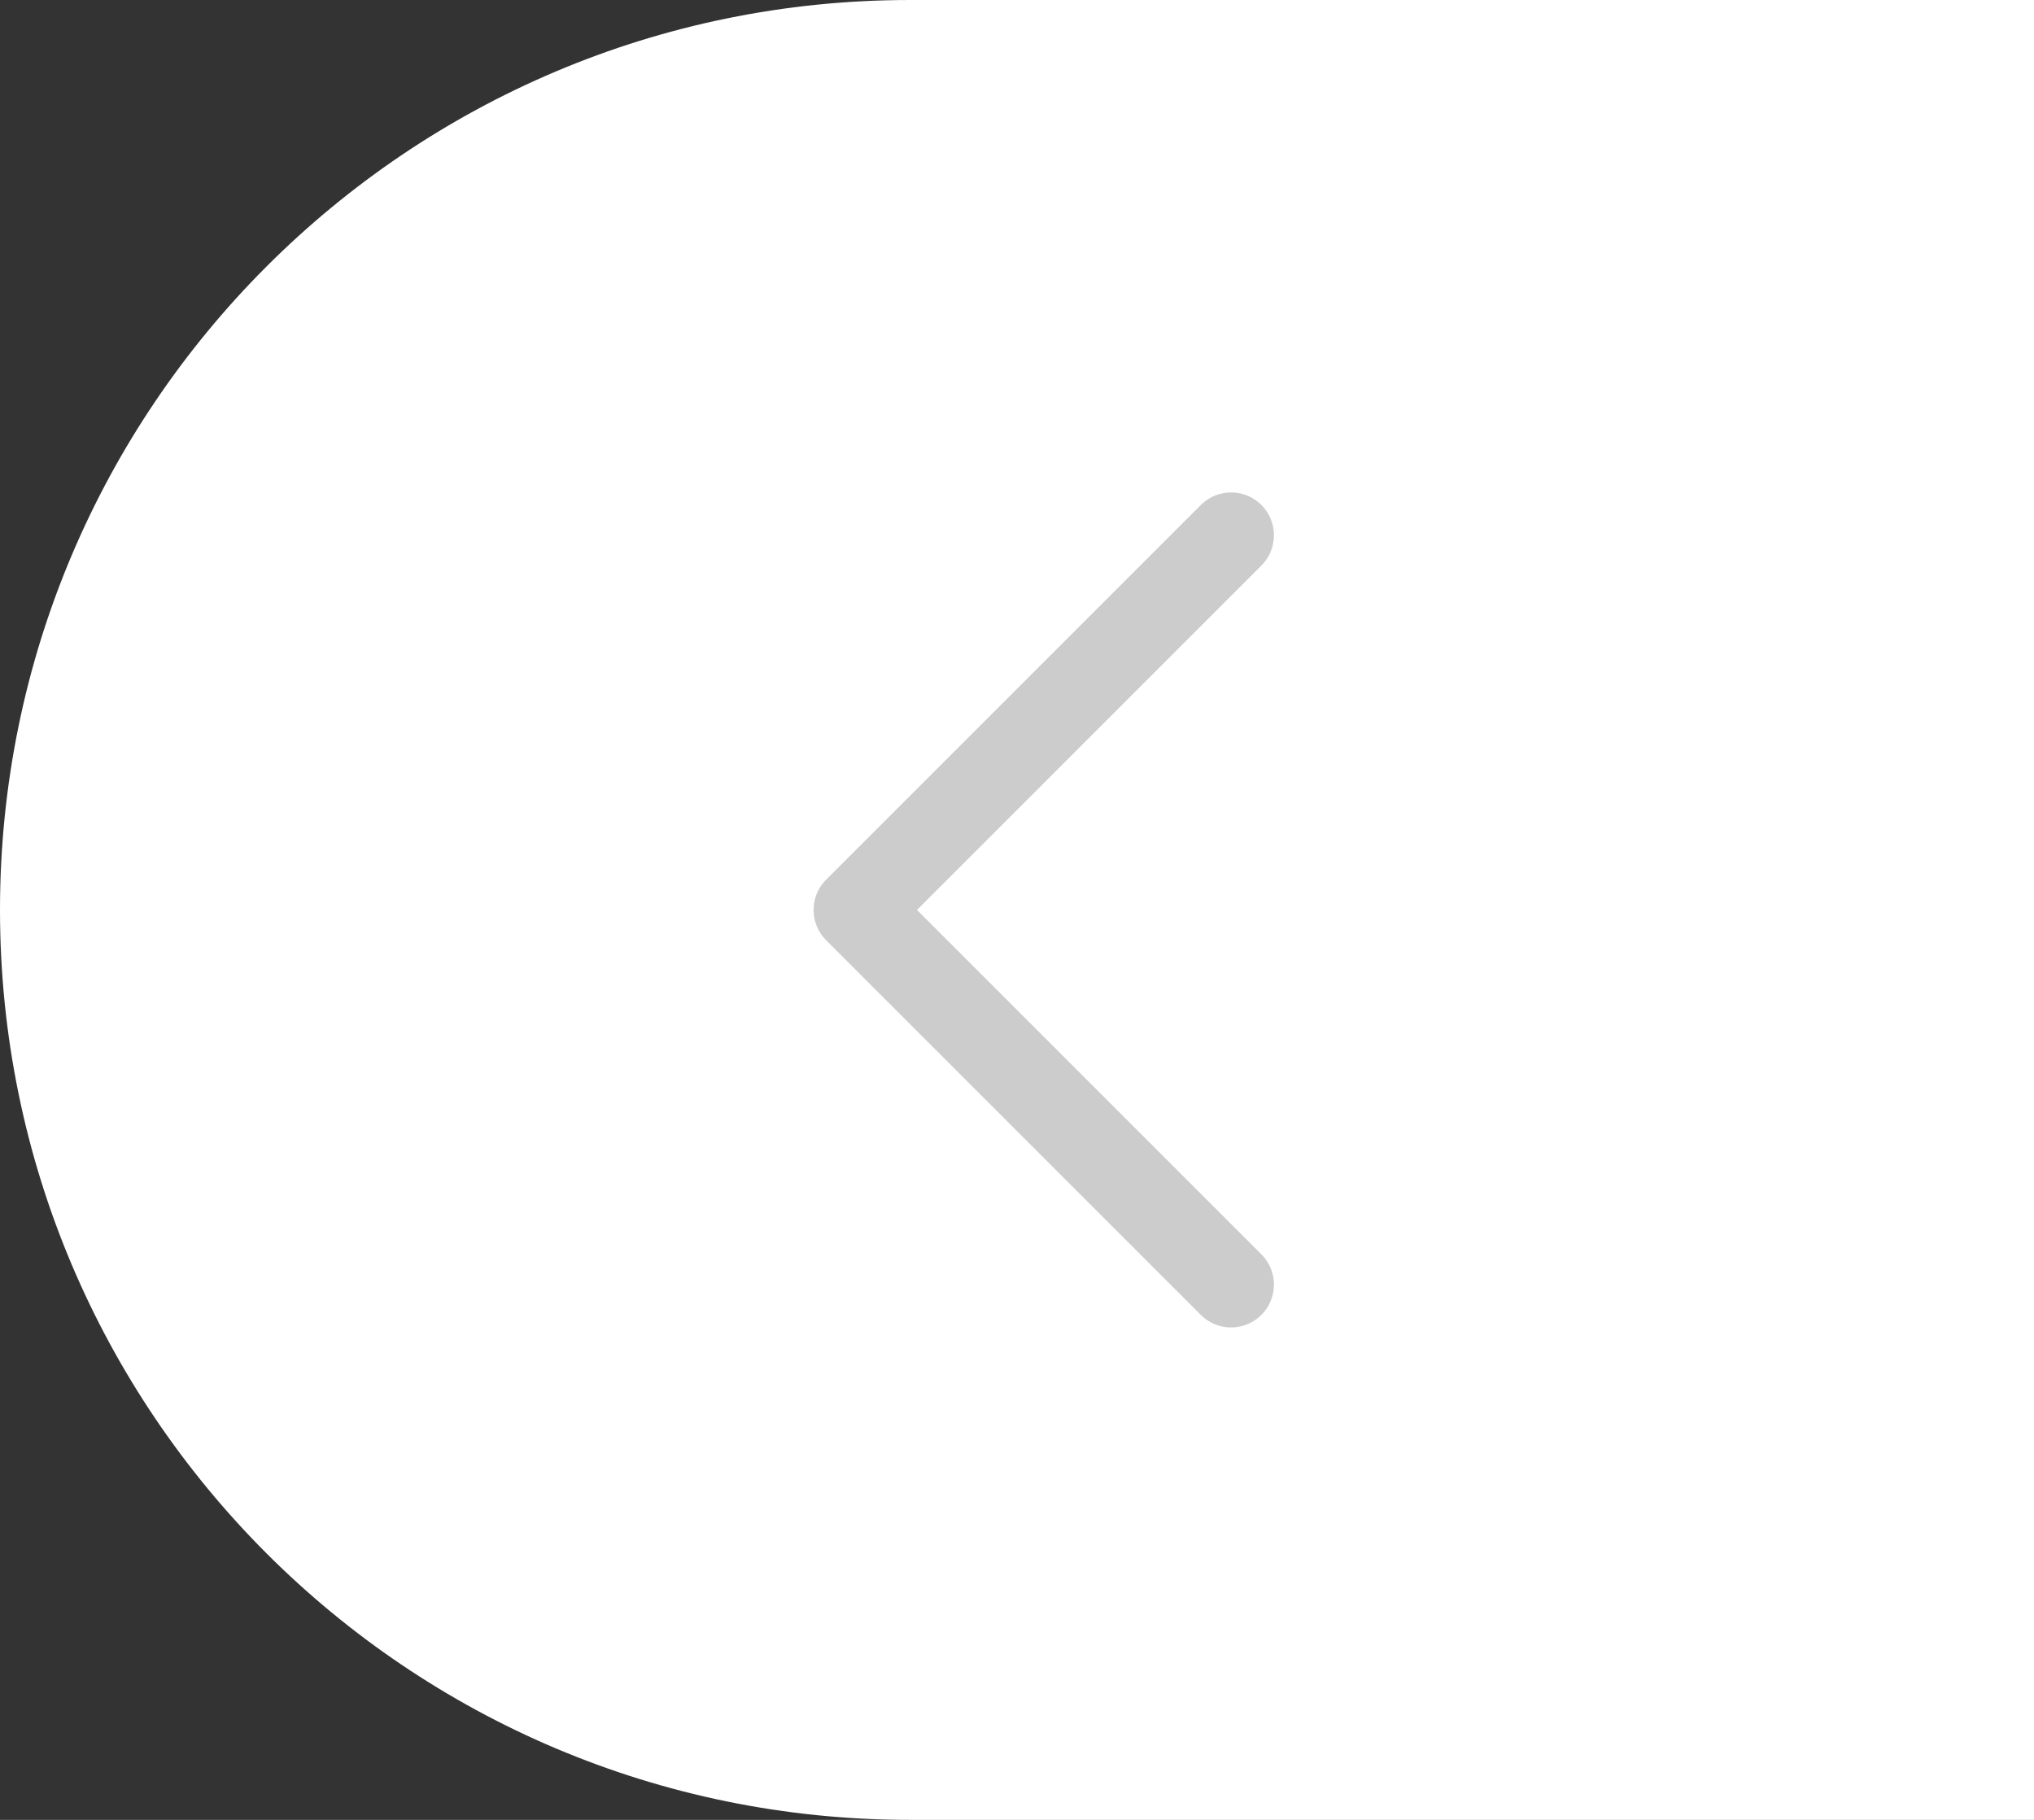 <?xml version="1.0" encoding="UTF-8"?> <svg xmlns="http://www.w3.org/2000/svg" width="38" height="34" viewBox="0 0 38 34" fill="none"><rect x="0" y="0" width="38" height="34" fill="#333333" stroke="none"/><path d="M38 0H17C7.611 0 0 7.611 0 17V17C0 26.389 7.611 34 17 34H38V0Z" fill="white"></path><path d="M23 10L16 17L23 24" stroke="#CCCCCC" stroke-width="1.6" stroke-linecap="round" stroke-linejoin="round"></path></svg> 